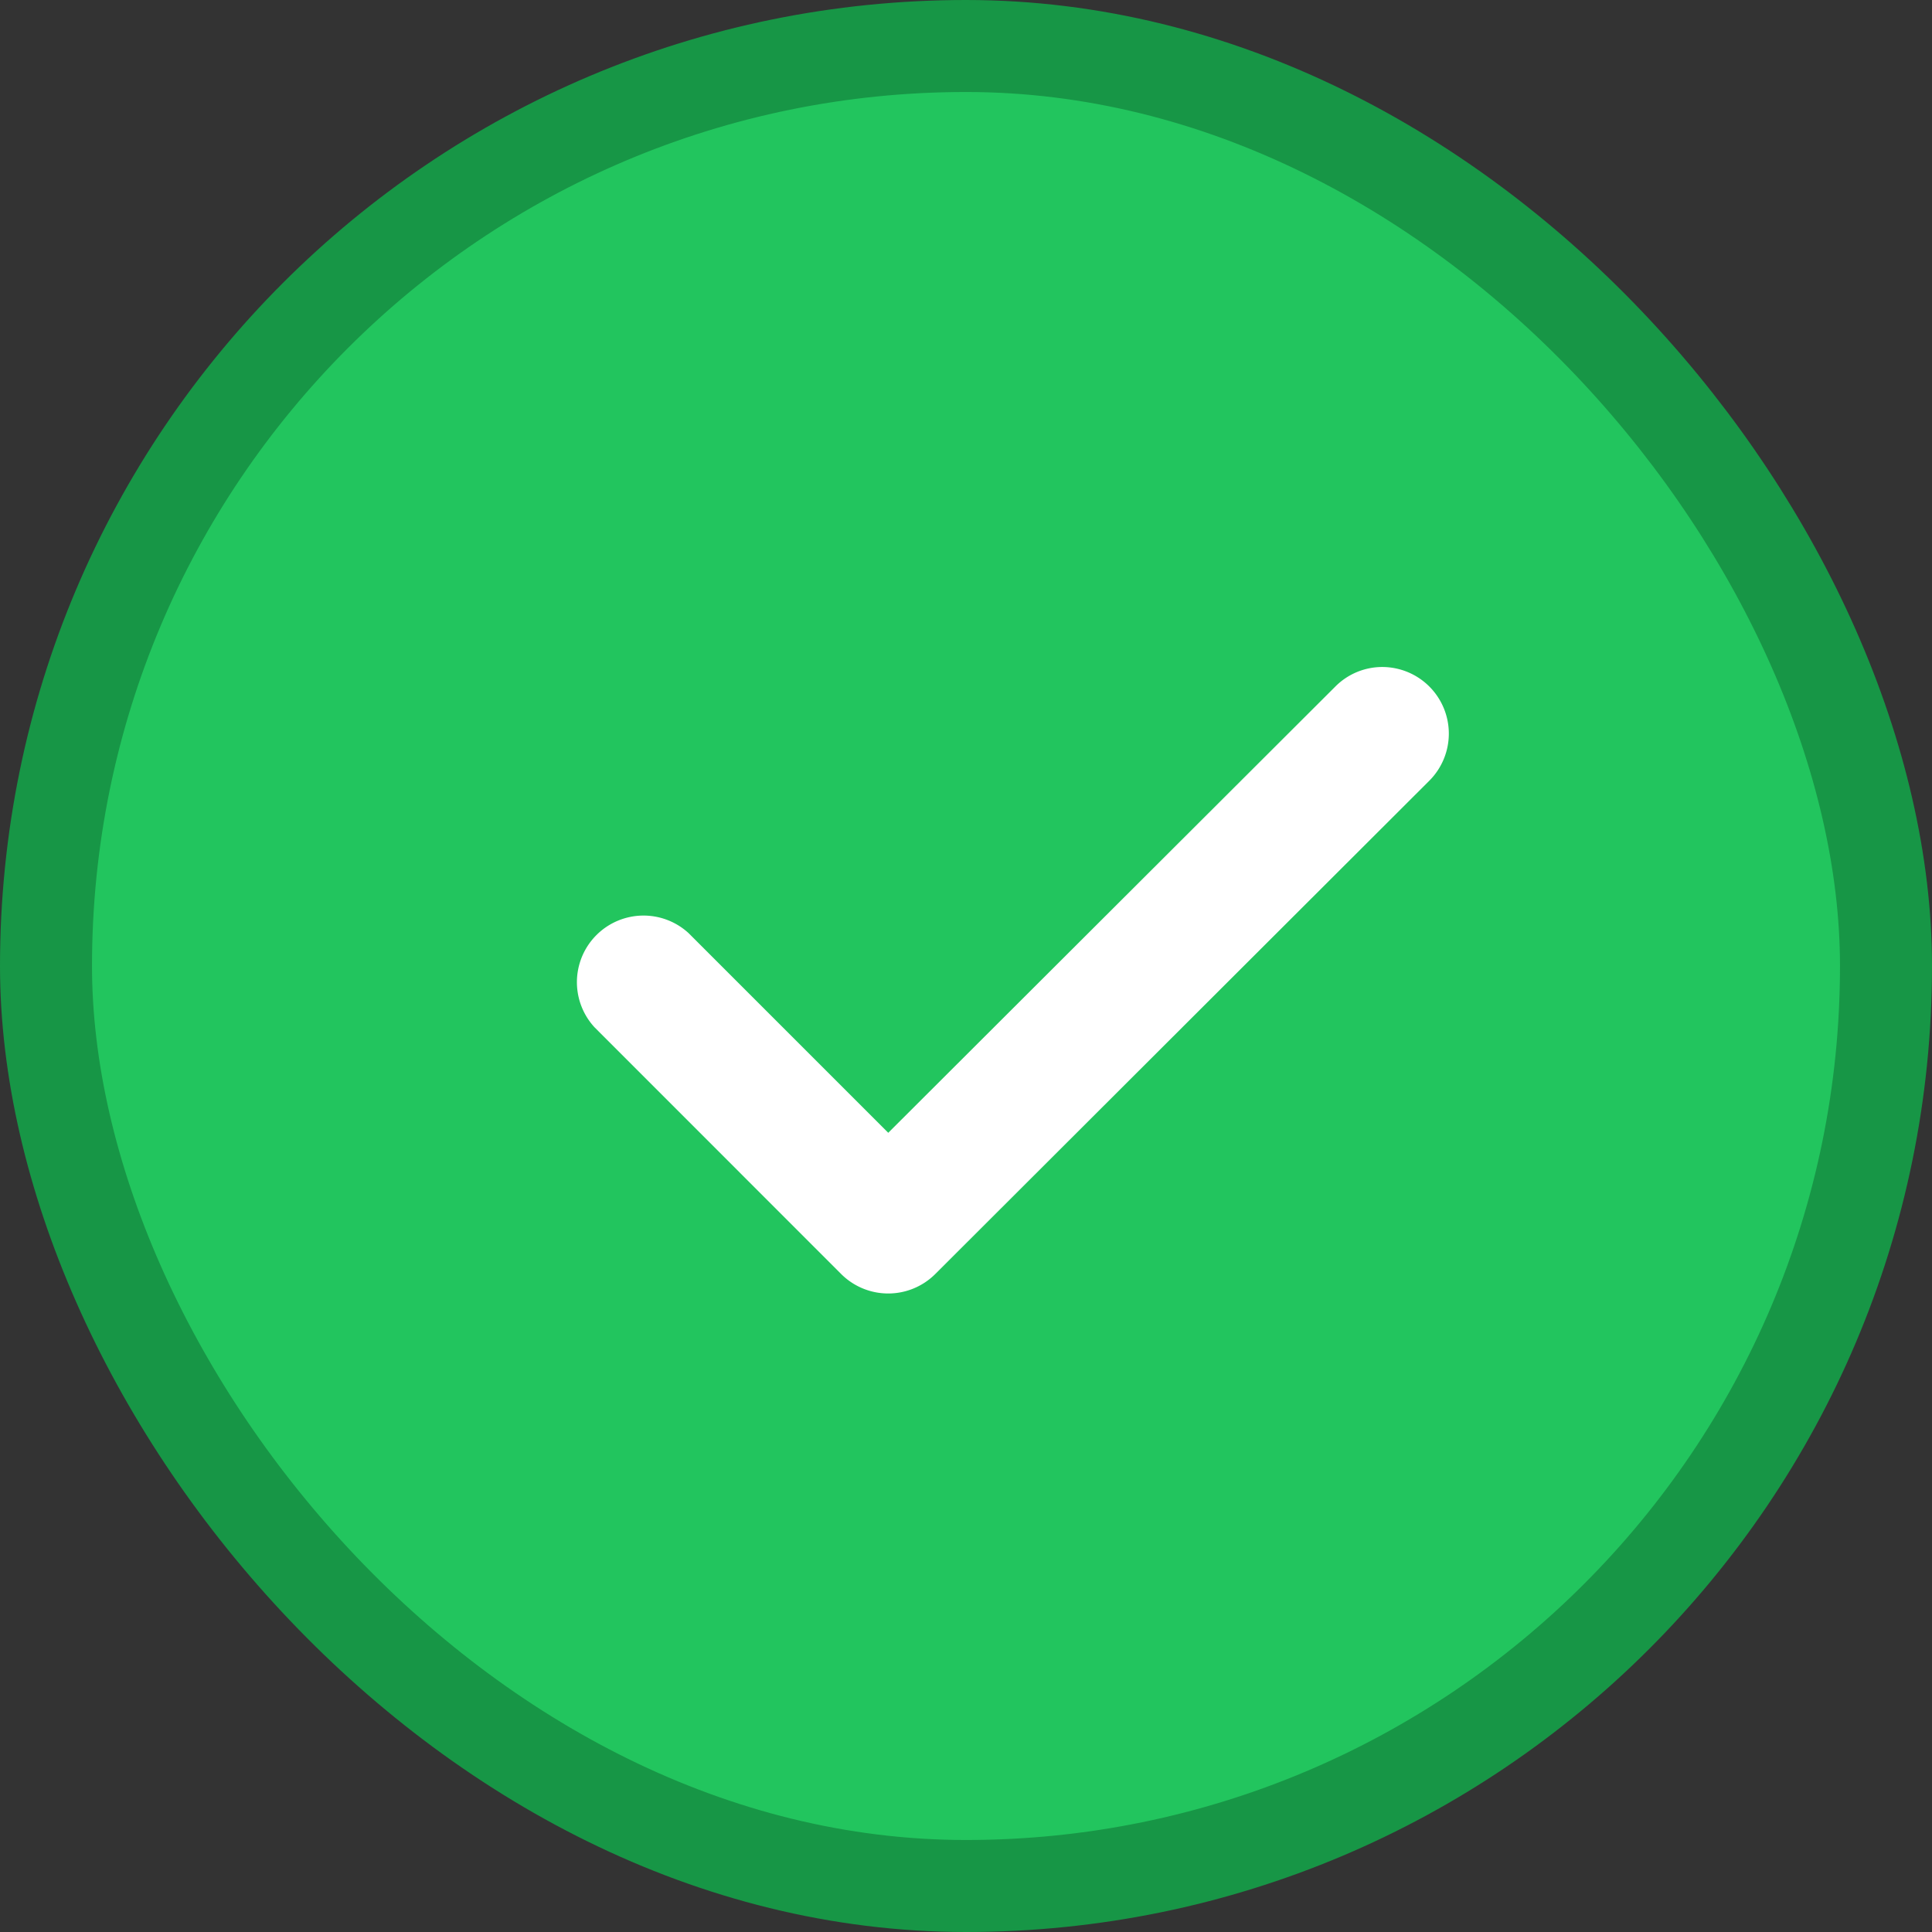 <svg xmlns="http://www.w3.org/2000/svg" width="21" height="21" viewBox="0 0 21 21">
    <rect x="0" y="0" width="21" height="21" fill="#333333" stroke="none"/>
    <g data-name="Grupo 6225" transform="translate(-534.5 -574.5)">
        <rect data-name="Rectángulo 165" width="20" height="20" rx="10" transform="translate(535 575)" style="fill:#22c55e;stroke:#179646"/>
        <g data-name="Grupo 6224">
            <path data-name="Trazado 316" d="M13.737 7.144a.474.474 0 0 1 0 .67l-5.373 5.362a.474.474 0 0 1-.67 0l-2.68-2.681a.474.474 0 0 1 .67-.67l2.346 2.346 5.037-5.028a.474.474 0 0 1 .67.001z" transform="translate(536.125 574.995)" style="fill-rule:evenodd;fill:#fff"/>
            <path data-name="Trazado 316 - Contorno" d="M13.4 6.755a.724.724 0 0 1 .511 1.236l-5.37 5.362a.724.724 0 0 1-1.023 0l-2.681-2.682A.724.724 0 0 1 5.86 9.648l2.17 2.17 4.86-4.851a.719.719 0 0 1 .51-.212zm-5.37 6.309A.222.222 0 0 0 8.188 13l5.372-5.362a.224.224 0 0 0-.316-.317l-5.213 5.2L5.507 10a.224.224 0 1 0-.316.316L7.872 13a.222.222 0 0 0 .158.064z" transform="translate(536.125 574.995)" style="fill:#fff"/>
        </g>
    </g>
</svg>
